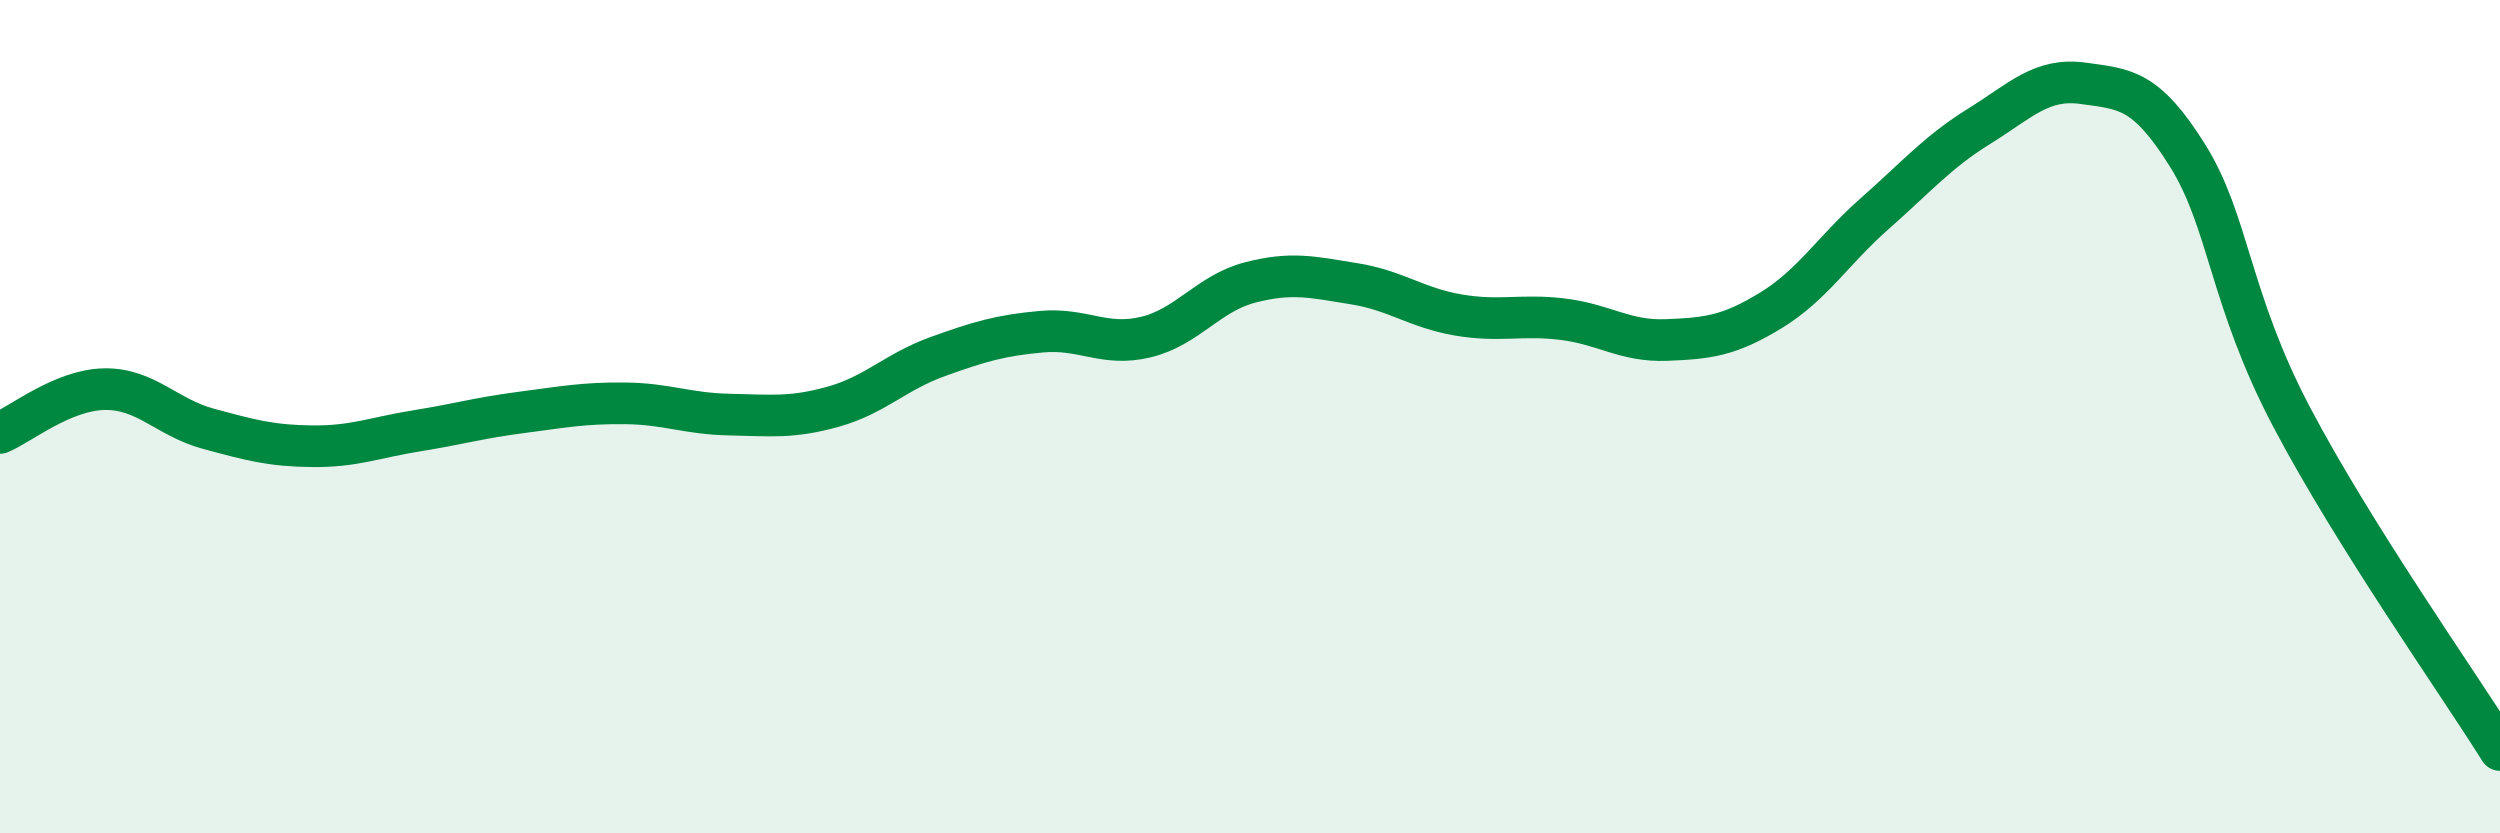 
    <svg width="60" height="20" viewBox="0 0 60 20" xmlns="http://www.w3.org/2000/svg">
      <path
        d="M 0,10.39 C 0.5,10.18 1.5,9.36 2.5,9.34 C 3.5,9.32 4,10.02 5,10.29 C 6,10.56 6.5,10.7 7.5,10.71 C 8.5,10.72 9,10.5 10,10.34 C 11,10.18 11.5,10.03 12.5,9.9 C 13.5,9.77 14,9.67 15,9.68 C 16,9.69 16.5,9.93 17.5,9.95 C 18.5,9.97 19,10.04 20,9.76 C 21,9.48 21.5,8.92 22.5,8.56 C 23.5,8.2 24,8.05 25,7.96 C 26,7.87 26.5,8.33 27.5,8.09 C 28.5,7.85 29,7.04 30,6.78 C 31,6.52 31.5,6.65 32.5,6.81 C 33.5,6.97 34,7.39 35,7.56 C 36,7.73 36.5,7.54 37.5,7.66 C 38.5,7.78 39,8.2 40,8.16 C 41,8.12 41.5,8.06 42.5,7.45 C 43.5,6.84 44,6 45,5.12 C 46,4.24 46.5,3.65 47.5,3.03 C 48.5,2.41 49,1.86 50,2 C 51,2.14 51.5,2.13 52.5,3.73 C 53.5,5.33 53.5,7.16 55,10.01 C 56.5,12.86 59,16.4 60,18L60 20L0 20Z"
        fill="#008740"
        opacity="0.1"
        stroke-linecap="round"
        stroke-linejoin="round"
      />
      <path
        d="M 0,10.39 C 0.5,10.18 1.5,9.36 2.5,9.34 C 3.5,9.32 4,10.02 5,10.29 C 6,10.56 6.5,10.7 7.5,10.71 C 8.5,10.72 9,10.5 10,10.34 C 11,10.18 11.5,10.03 12.5,9.9 C 13.5,9.77 14,9.67 15,9.68 C 16,9.69 16.5,9.93 17.5,9.95 C 18.5,9.97 19,10.04 20,9.76 C 21,9.48 21.5,8.92 22.5,8.56 C 23.5,8.2 24,8.05 25,7.96 C 26,7.87 26.5,8.33 27.5,8.09 C 28.5,7.85 29,7.04 30,6.78 C 31,6.52 31.5,6.65 32.5,6.81 C 33.5,6.97 34,7.39 35,7.56 C 36,7.73 36.5,7.54 37.5,7.66 C 38.5,7.78 39,8.2 40,8.16 C 41,8.12 41.5,8.06 42.5,7.45 C 43.5,6.84 44,6 45,5.12 C 46,4.24 46.5,3.65 47.5,3.03 C 48.5,2.41 49,1.86 50,2 C 51,2.14 51.5,2.13 52.5,3.73 C 53.5,5.33 53.5,7.16 55,10.01 C 56.5,12.86 59,16.4 60,18"
        stroke="#008740"
        stroke-width="1"
        fill="none"
        stroke-linecap="round"
        stroke-linejoin="round"
      />
    </svg>
  